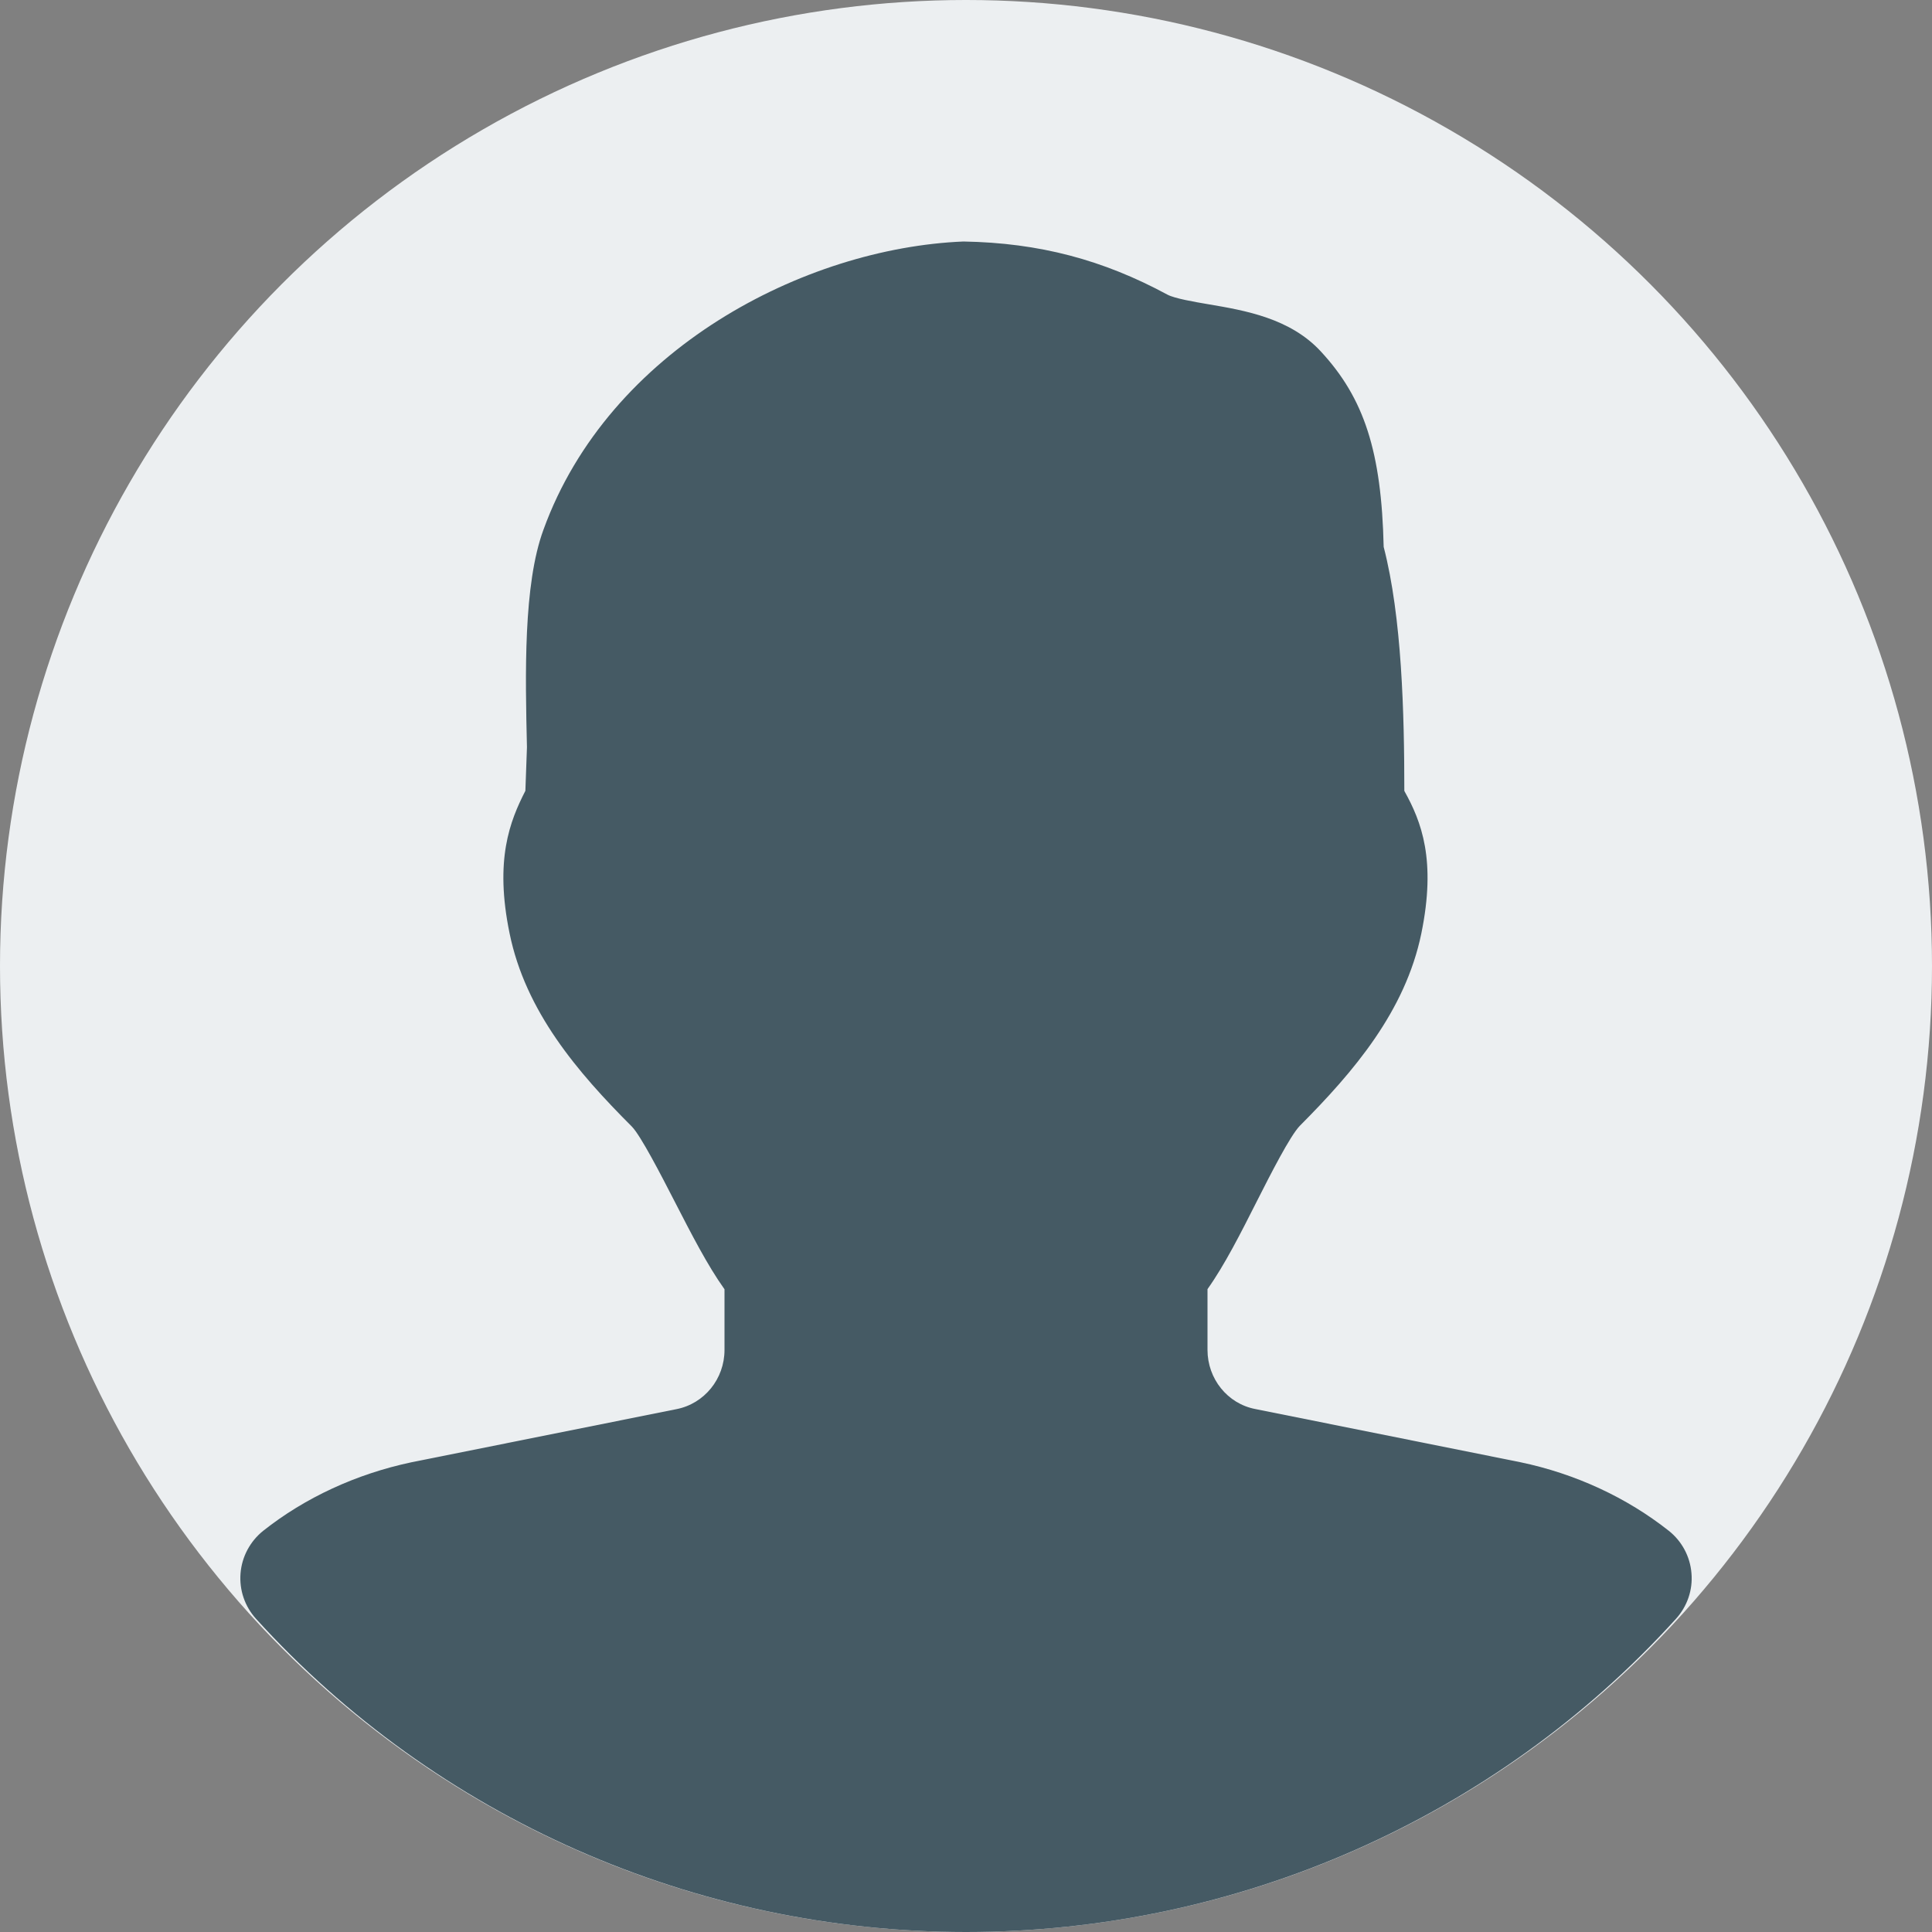 <?xml version="1.0" encoding="UTF-8"?>
<svg xmlns="http://www.w3.org/2000/svg" xmlns:xlink="http://www.w3.org/1999/xlink" version="1.1" id="Capa_1" x="0px" y="0px" viewBox="0 0 512 512" style="enable-background:new 0 0 512 512;" xml:space="preserve">
<rect x="0" y="0" width="512" height="512" fill="#808080" stroke="none"/>
<circle style="fill:#ECEFF1;" cx="256" cy="256" r="256"></circle>
<path style="fill:#455A64;" d="M442.272,405.696c-11.136-8.8-24.704-15.136-39.424-18.208l-70.176-14.08  c-7.36-1.408-12.672-8-12.672-15.68v-16.096c4.512-6.336,8.768-14.752,13.216-23.552c3.456-6.816,8.672-17.088,11.264-19.744  c14.208-14.272,27.936-30.304,32.192-50.976c3.968-19.392,0.064-29.568-4.512-37.76c0-20.448-0.64-46.048-5.472-64.672  c-0.576-25.216-5.152-39.392-16.672-51.808c-8.128-8.8-20.096-10.848-29.728-12.48c-3.776-0.64-8.992-1.536-10.912-2.56  c-17.056-9.216-33.92-13.728-54.048-14.08c-42.144,1.728-93.952,28.544-111.296,76.352c-5.376,14.56-4.832,38.464-4.384,57.664  l-0.416,11.552c-4.128,8.064-8.192,18.304-4.192,37.76c4.224,20.704,17.952,36.768,32.416,51.232  c2.368,2.432,7.712,12.8,11.232,19.648c4.512,8.768,8.8,17.152,13.312,23.456v16.096c0,7.648-5.344,14.24-12.736,15.68l-70.24,14.08  c-14.624,3.104-28.192,9.376-39.296,18.176c-3.456,2.784-5.632,6.848-5.984,11.264s1.12,8.736,4.096,12.032  C115.648,481.728,184.224,512,256,512s140.384-30.24,188.16-83.008c2.976-3.296,4.48-7.648,4.096-12.064  C447.904,412.512,445.728,408.448,442.272,405.696z"></path>
<g>
</g>
<g>
</g>
<g>
</g>
<g>
</g>
<g>
</g>
<g>
</g>
<g>
</g>
<g>
</g>
<g>
</g>
<g>
</g>
<g>
</g>
<g>
</g>
<g>
</g>
<g>
</g>
<g>
</g>
</svg>
